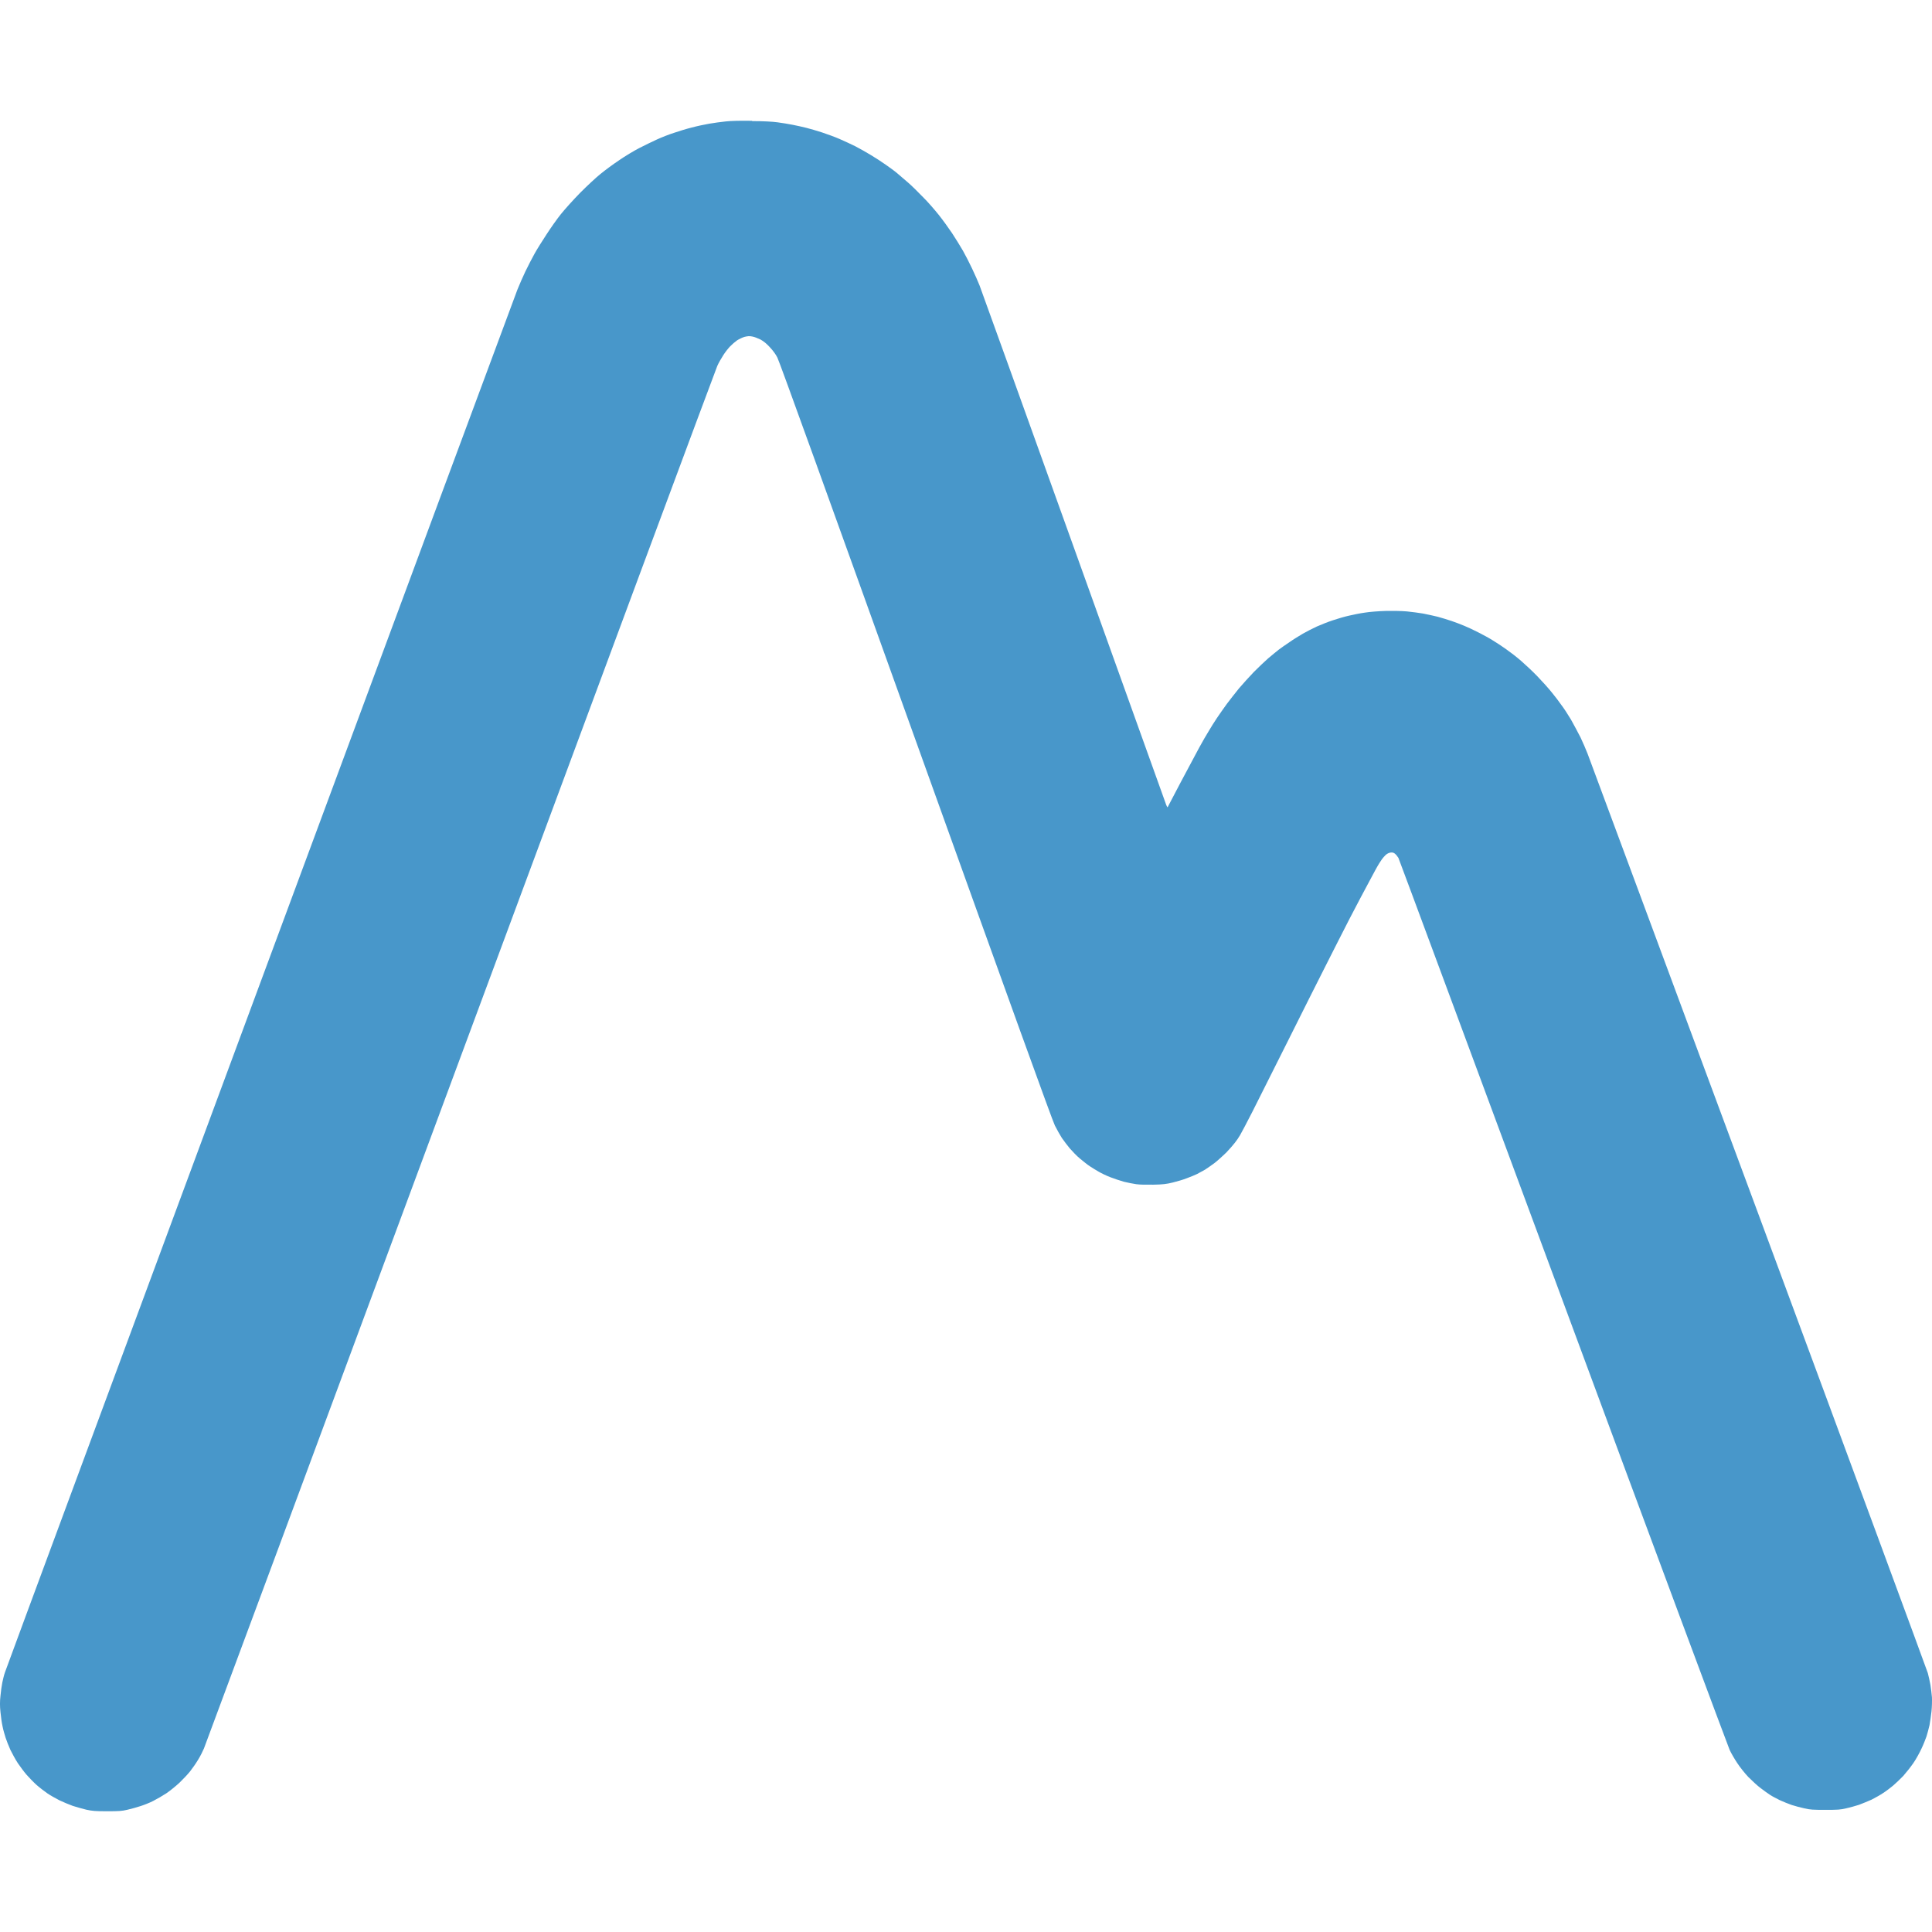 <?xml version="1.0" encoding="UTF-8"?> <svg xmlns="http://www.w3.org/2000/svg" width="32" height="32" viewBox="0 0 32 32" fill="none"><path d="M12.454 2.001C12.261 1.998 12.118 2.001 12.023 2.011C11.943 2.019 11.821 2.036 11.746 2.049C11.671 2.062 11.543 2.089 11.458 2.112C11.376 2.132 11.243 2.173 11.161 2.201C11.081 2.226 10.953 2.277 10.881 2.31C10.806 2.345 10.673 2.408 10.585 2.454C10.498 2.499 10.35 2.588 10.255 2.654C10.16 2.717 10.023 2.818 9.945 2.882C9.87 2.942 9.718 3.084 9.608 3.195C9.498 3.307 9.355 3.466 9.29 3.547C9.225 3.628 9.118 3.78 9.053 3.881C8.985 3.985 8.895 4.127 8.855 4.2C8.815 4.273 8.745 4.405 8.702 4.496C8.66 4.585 8.6 4.721 8.57 4.797C8.54 4.873 6.624 10.036 4.314 16.271C2.003 22.507 0.098 27.649 0.083 27.697C0.065 27.745 0.048 27.824 0.038 27.869C0.028 27.915 0.015 28.013 0.008 28.087C-0.003 28.186 -0.003 28.256 0.008 28.36C0.015 28.436 0.03 28.542 0.043 28.598C0.053 28.651 0.078 28.735 0.093 28.783C0.108 28.831 0.145 28.922 0.173 28.985C0.203 29.046 0.258 29.147 0.295 29.203C0.335 29.261 0.398 29.347 0.438 29.393C0.478 29.438 0.55 29.514 0.603 29.562C0.655 29.608 0.738 29.671 0.785 29.704C0.833 29.737 0.923 29.787 0.983 29.818C1.045 29.848 1.145 29.889 1.205 29.911C1.268 29.932 1.37 29.959 1.433 29.975C1.53 29.995 1.575 30 1.773 30C1.971 30 2.018 29.997 2.111 29.975C2.171 29.962 2.266 29.934 2.323 29.916C2.378 29.899 2.476 29.861 2.536 29.83C2.596 29.8 2.696 29.742 2.758 29.701C2.821 29.658 2.916 29.58 2.973 29.527C3.028 29.474 3.108 29.39 3.148 29.34C3.188 29.289 3.248 29.203 3.281 29.147C3.316 29.091 3.358 29.008 3.378 28.96C3.398 28.912 5.311 23.759 7.627 17.511C9.943 11.263 11.858 6.111 11.881 6.06C11.903 6.009 11.951 5.928 11.983 5.878C12.016 5.827 12.066 5.764 12.096 5.734C12.126 5.703 12.176 5.66 12.209 5.637C12.241 5.617 12.296 5.589 12.334 5.579C12.386 5.567 12.414 5.564 12.461 5.574C12.496 5.579 12.556 5.605 12.599 5.625C12.651 5.655 12.696 5.691 12.751 5.751C12.799 5.802 12.849 5.868 12.876 5.923C12.906 5.977 13.754 8.328 15.167 12.265C16.732 16.623 17.43 18.559 17.472 18.642C17.505 18.708 17.558 18.802 17.587 18.847C17.62 18.895 17.68 18.974 17.72 19.022C17.762 19.07 17.837 19.149 17.89 19.192C17.943 19.235 18.015 19.295 18.053 19.318C18.093 19.343 18.155 19.384 18.198 19.407C18.24 19.432 18.325 19.473 18.39 19.498C18.453 19.523 18.555 19.556 18.618 19.574C18.68 19.589 18.77 19.607 18.82 19.614C18.875 19.622 18.985 19.624 19.103 19.622C19.261 19.619 19.32 19.612 19.425 19.586C19.495 19.569 19.601 19.538 19.658 19.515C19.716 19.495 19.791 19.462 19.828 19.445C19.863 19.427 19.921 19.394 19.958 19.374C19.993 19.351 20.068 19.3 20.121 19.26C20.173 19.219 20.258 19.141 20.311 19.09C20.361 19.037 20.426 18.964 20.453 18.928C20.481 18.893 20.521 18.835 20.541 18.799C20.561 18.764 20.653 18.592 20.743 18.415C20.831 18.238 21.096 17.714 21.326 17.253C21.556 16.79 21.836 16.236 21.946 16.018C22.056 15.798 22.239 15.441 22.351 15.221C22.466 15.001 22.614 14.717 22.681 14.596C22.746 14.472 22.819 14.338 22.844 14.3C22.866 14.262 22.904 14.209 22.929 14.184C22.954 14.153 22.986 14.133 23.014 14.125C23.039 14.118 23.064 14.118 23.079 14.125C23.094 14.13 23.114 14.146 23.127 14.161C23.139 14.176 23.154 14.196 23.162 14.209C23.169 14.219 24.394 17.526 25.887 21.555C27.378 25.587 28.623 28.927 28.648 28.983C28.673 29.038 28.731 29.137 28.773 29.2C28.816 29.266 28.898 29.37 28.958 29.433C29.021 29.496 29.111 29.58 29.166 29.62C29.218 29.661 29.288 29.709 29.318 29.729C29.348 29.75 29.421 29.787 29.476 29.815C29.533 29.841 29.623 29.878 29.676 29.896C29.731 29.914 29.826 29.939 29.886 29.952C29.983 29.975 30.031 29.977 30.234 29.977C30.436 29.977 30.481 29.975 30.576 29.952C30.639 29.939 30.734 29.911 30.789 29.894C30.844 29.873 30.939 29.835 30.999 29.808C31.059 29.777 31.146 29.729 31.194 29.696C31.241 29.666 31.314 29.61 31.356 29.575C31.399 29.539 31.474 29.466 31.524 29.415C31.571 29.362 31.649 29.264 31.694 29.198C31.739 29.132 31.797 29.026 31.826 28.962C31.857 28.899 31.892 28.808 31.909 28.76C31.924 28.712 31.947 28.626 31.959 28.573C31.969 28.517 31.984 28.416 31.992 28.342C31.999 28.272 32.002 28.165 31.999 28.112C31.994 28.059 31.984 27.968 31.974 27.907C31.964 27.849 31.944 27.763 31.931 27.712C31.916 27.662 30.654 24.238 29.123 20.105C27.59 15.975 26.32 12.544 26.295 12.483C26.272 12.422 26.22 12.303 26.18 12.217C26.137 12.134 26.065 11.997 26.02 11.918C25.972 11.838 25.902 11.729 25.862 11.678C25.825 11.625 25.755 11.531 25.702 11.468C25.652 11.405 25.545 11.286 25.467 11.205C25.39 11.124 25.267 11.01 25.195 10.947C25.122 10.883 25.01 10.797 24.945 10.752C24.88 10.706 24.782 10.64 24.727 10.608C24.672 10.572 24.564 10.514 24.489 10.476C24.412 10.436 24.307 10.387 24.252 10.365C24.197 10.342 24.104 10.306 24.044 10.286C23.984 10.266 23.879 10.233 23.812 10.215C23.744 10.198 23.634 10.175 23.569 10.162C23.504 10.152 23.384 10.134 23.304 10.127C23.212 10.119 23.084 10.117 22.954 10.119C22.839 10.122 22.684 10.134 22.606 10.147C22.529 10.157 22.409 10.182 22.341 10.198C22.271 10.213 22.154 10.248 22.076 10.274C21.999 10.299 21.879 10.347 21.811 10.377C21.744 10.408 21.636 10.463 21.579 10.496C21.519 10.532 21.419 10.592 21.358 10.636C21.296 10.676 21.216 10.734 21.178 10.762C21.141 10.79 21.064 10.856 21.003 10.906C20.943 10.959 20.836 11.061 20.766 11.132C20.696 11.205 20.586 11.326 20.523 11.4C20.463 11.476 20.371 11.589 20.321 11.658C20.273 11.724 20.198 11.83 20.156 11.893C20.113 11.957 20.053 12.053 20.021 12.108C19.986 12.162 19.916 12.286 19.863 12.382C19.811 12.48 19.671 12.739 19.555 12.959C19.441 13.179 19.343 13.364 19.34 13.369C19.335 13.374 19.326 13.356 19.316 13.331C19.308 13.305 18.618 11.385 17.785 9.064C16.952 6.743 16.25 4.792 16.225 4.729C16.2 4.668 16.145 4.539 16.102 4.451C16.059 4.359 15.992 4.228 15.95 4.154C15.909 4.084 15.829 3.952 15.77 3.863C15.712 3.777 15.612 3.638 15.547 3.557C15.482 3.476 15.367 3.342 15.287 3.264C15.209 3.183 15.099 3.074 15.037 3.021C14.977 2.968 14.894 2.899 14.854 2.864C14.812 2.828 14.729 2.77 14.669 2.727C14.609 2.684 14.499 2.613 14.424 2.568C14.349 2.522 14.236 2.459 14.169 2.424C14.101 2.391 13.984 2.335 13.906 2.302C13.831 2.269 13.699 2.221 13.614 2.193C13.531 2.165 13.414 2.133 13.354 2.117C13.294 2.102 13.191 2.079 13.129 2.067C13.064 2.054 12.954 2.036 12.879 2.026C12.794 2.014 12.641 2.006 12.459 2.006H12.461L12.454 2.001Z" fill="#4897CA"></path></svg> 